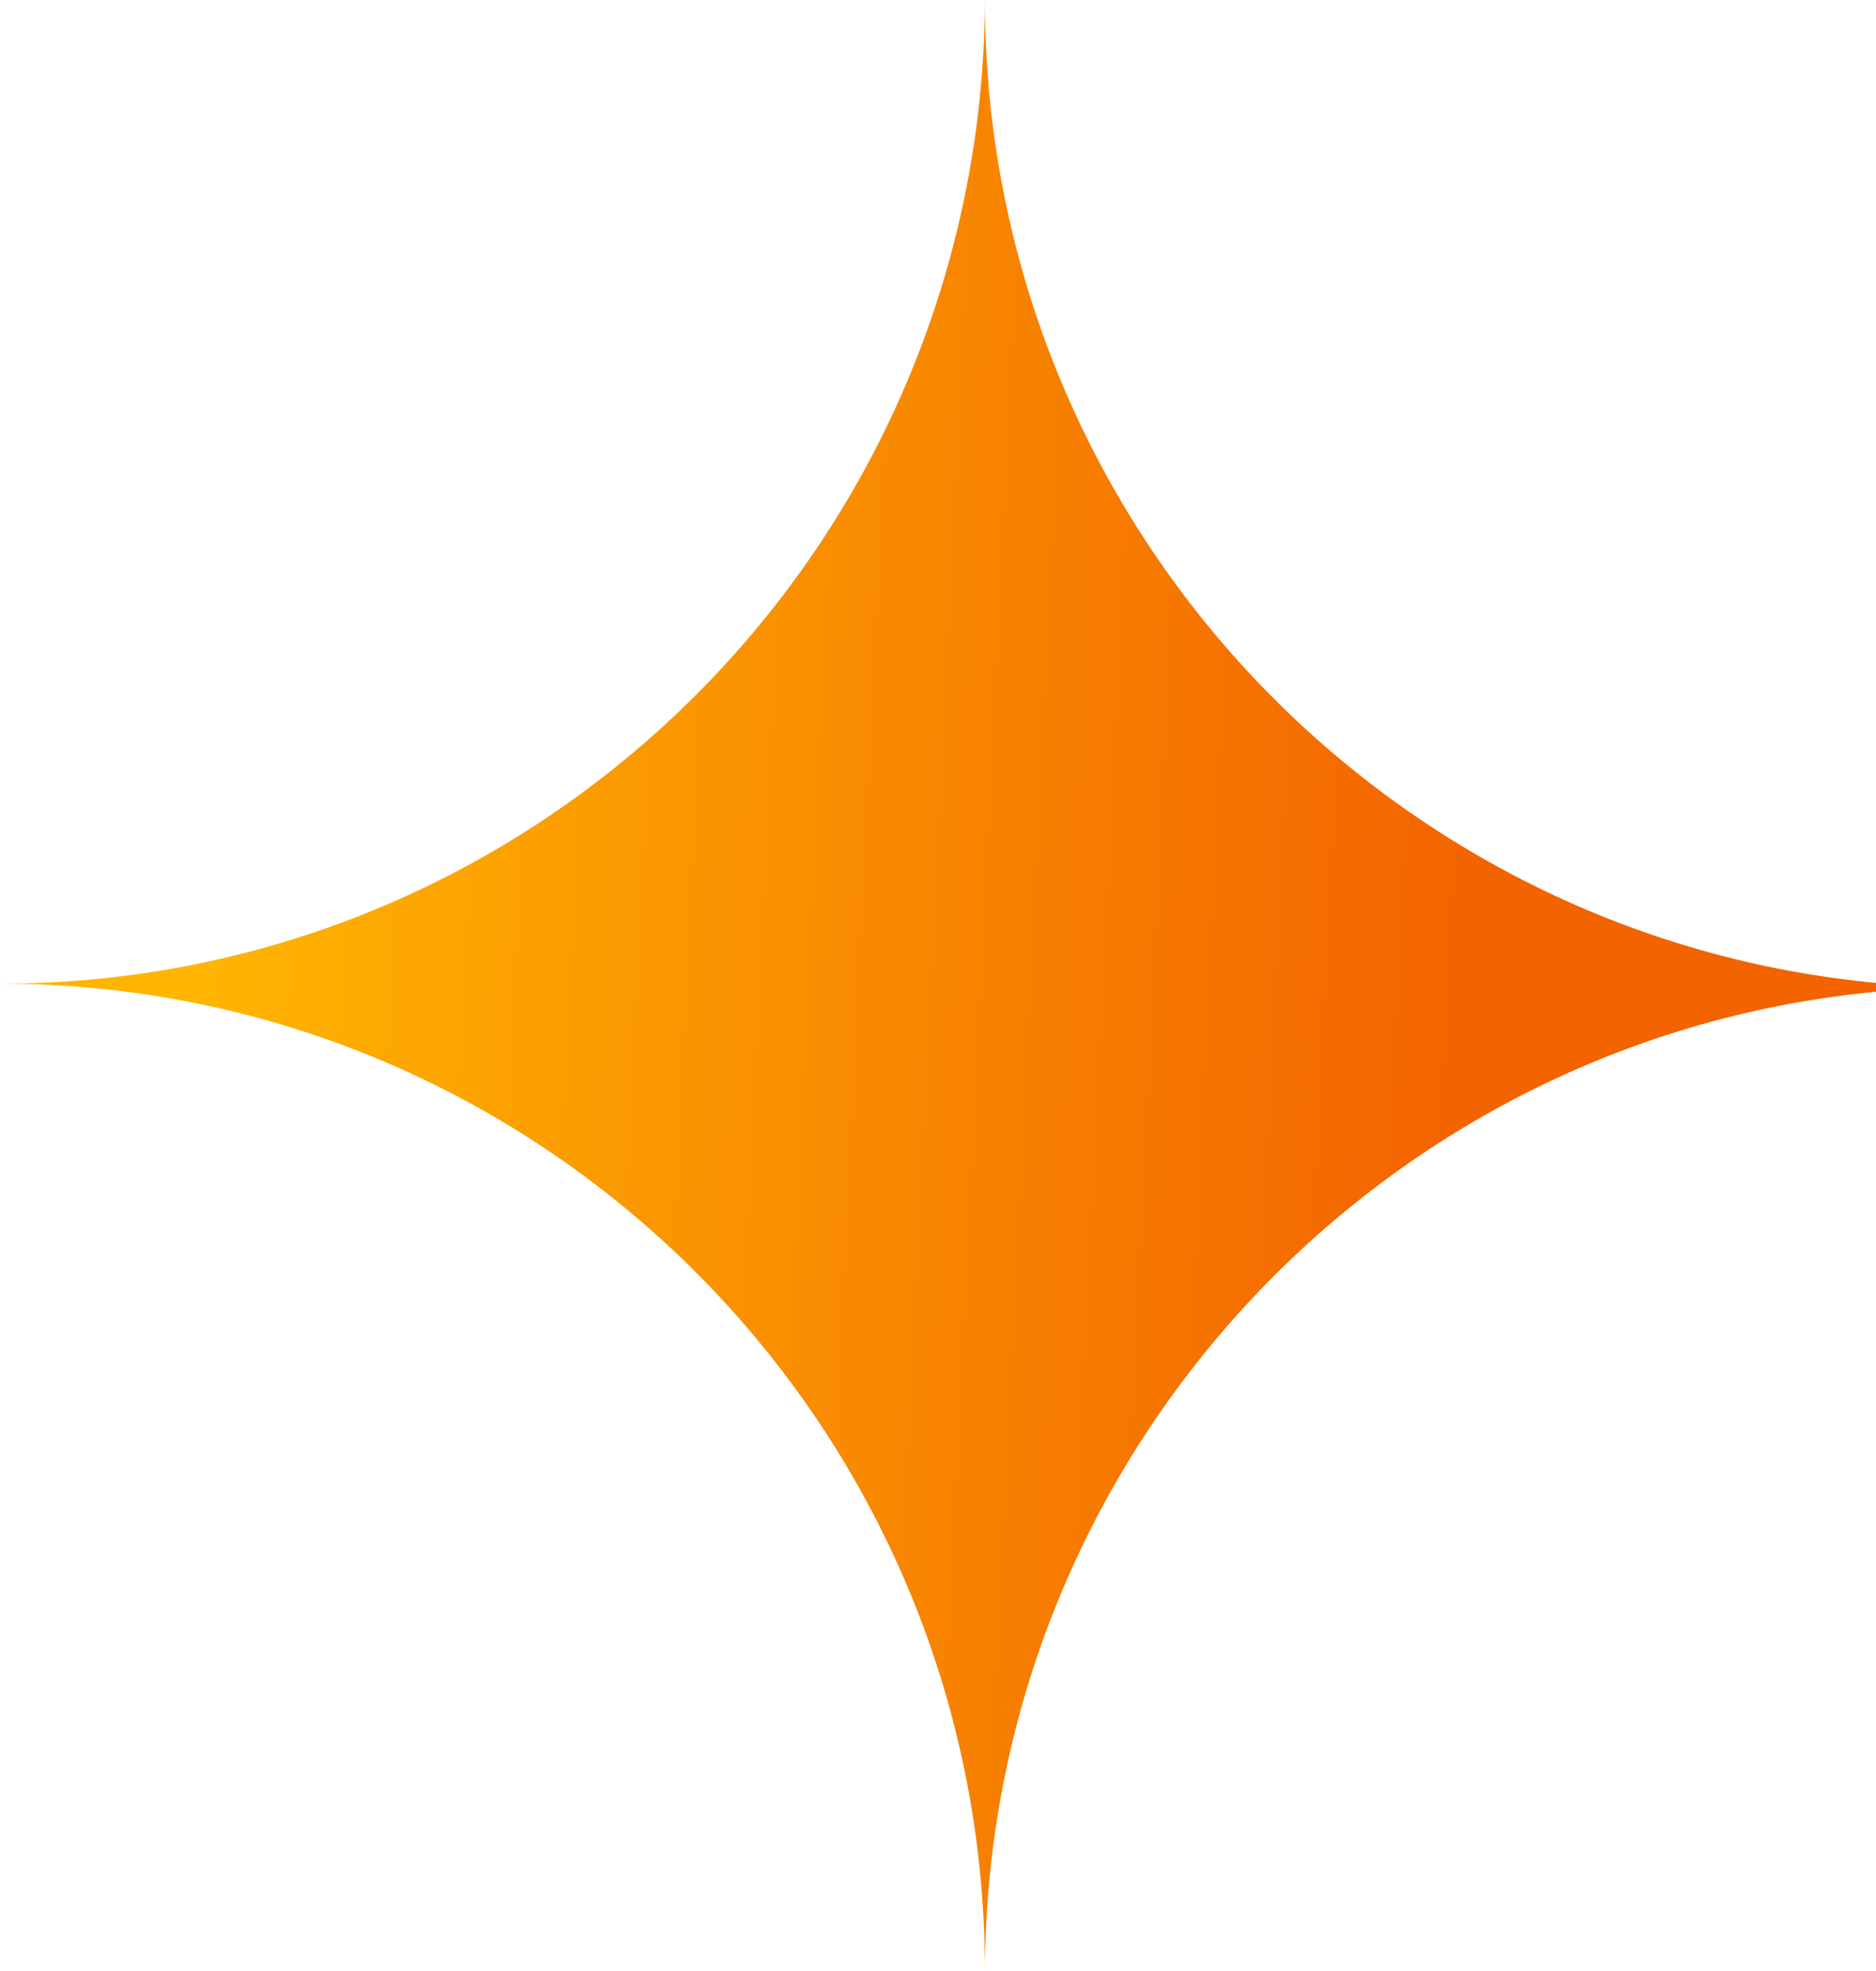 <svg width="80" height="84" viewBox="0 0 80 84" fill="none" xmlns="http://www.w3.org/2000/svg">
<path fill-rule="evenodd" clip-rule="evenodd" d="M42 84C42.084 60.833 60.856 42.078 84 42.078C60.804 42.078 42 23.239 42 0C41.916 23.167 23.144 41.922 0 41.922C23.196 41.922 42 60.761 42 84Z" fill="url(#paint0_linear_11031_58401)"/>
<defs>
<linearGradient id="paint0_linear_11031_58401" x1="60.667" y1="84" x2="6.361" y2="81.319" gradientUnits="userSpaceOnUse">
<stop stop-color="#F36300"/>
<stop offset="1" stop-color="#FFB500"/>
</linearGradient>
</defs>
</svg>
